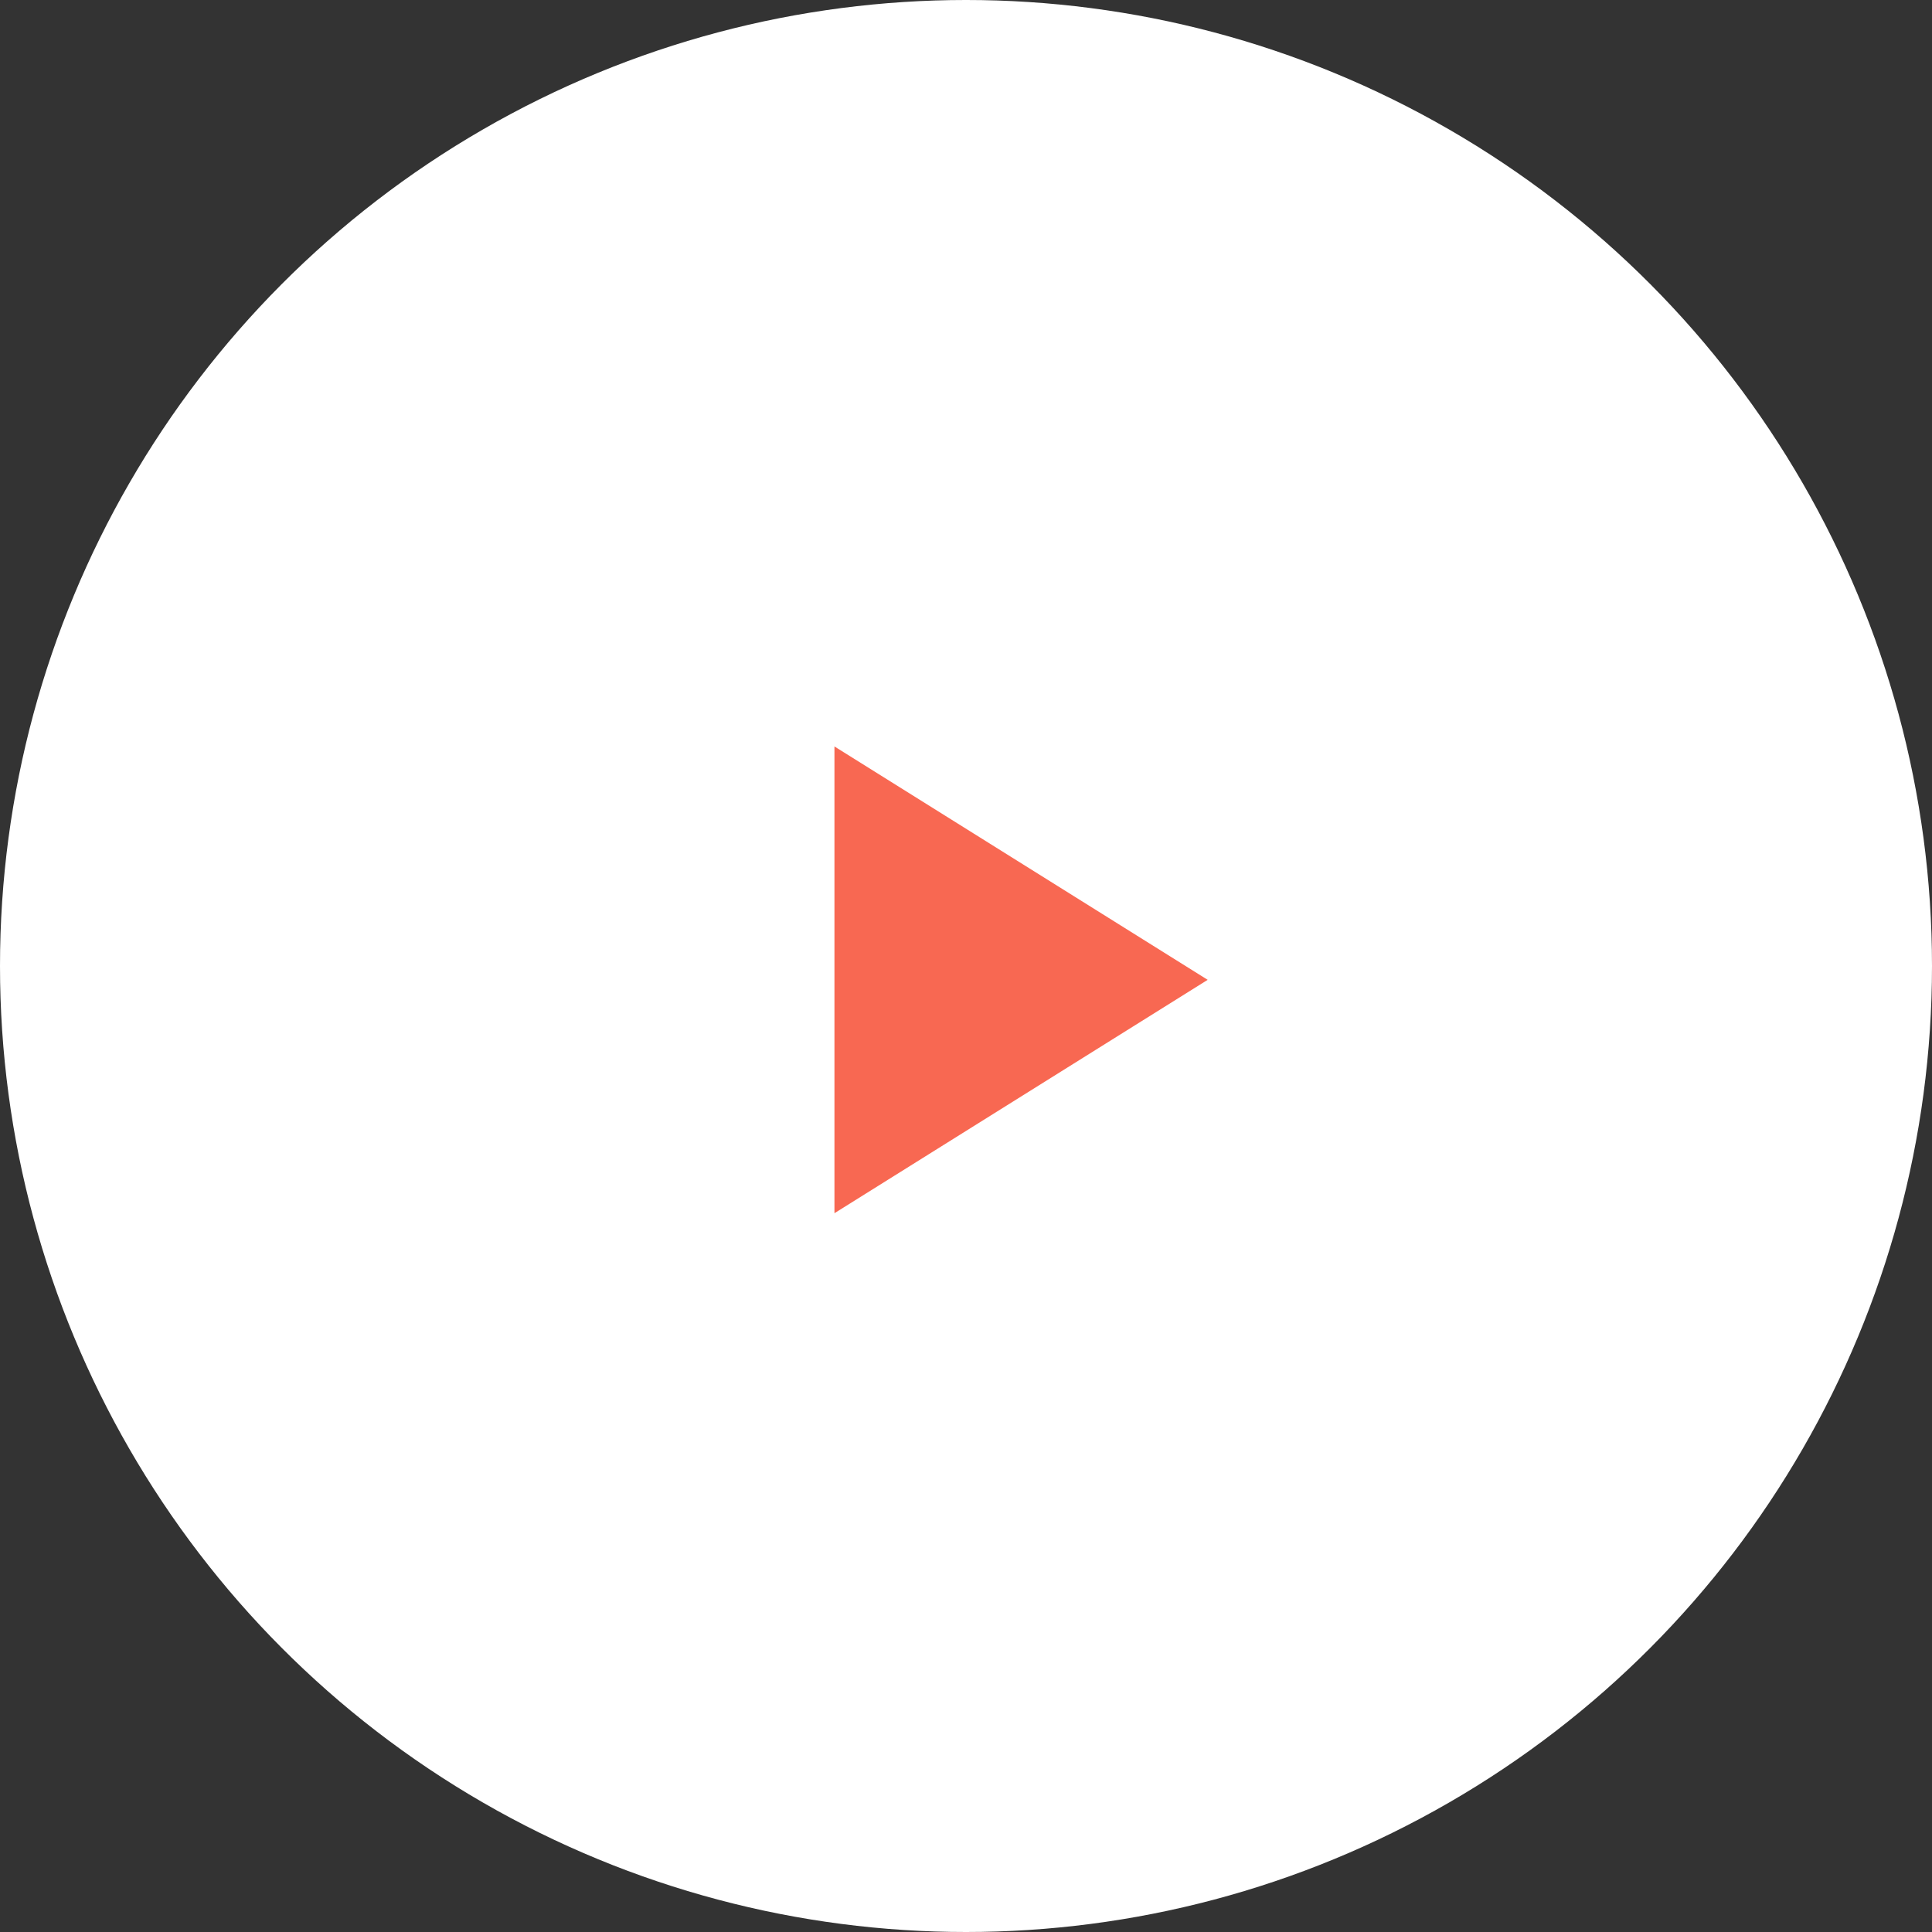 <svg xmlns="http://www.w3.org/2000/svg" width="44" height="44" viewBox="0 0 44 44">
  <rect x="0" y="0" width="44" height="44" fill="#333333" stroke="none"/>
  <g id="Group_88" data-name="Group 88" transform="translate(-1287 -1276)">
    <circle id="Ellipse_8" data-name="Ellipse 8" cx="22" cy="22" r="22" transform="translate(1331 1320) rotate(180)" fill="#fff"/>
    <path id="Polygon_2" data-name="Polygon 2" d="M5.315,0,10.63,8.5H0Z" transform="translate(1314.504 1293) rotate(90)" fill="#f86852"/>
  </g>
</svg>
